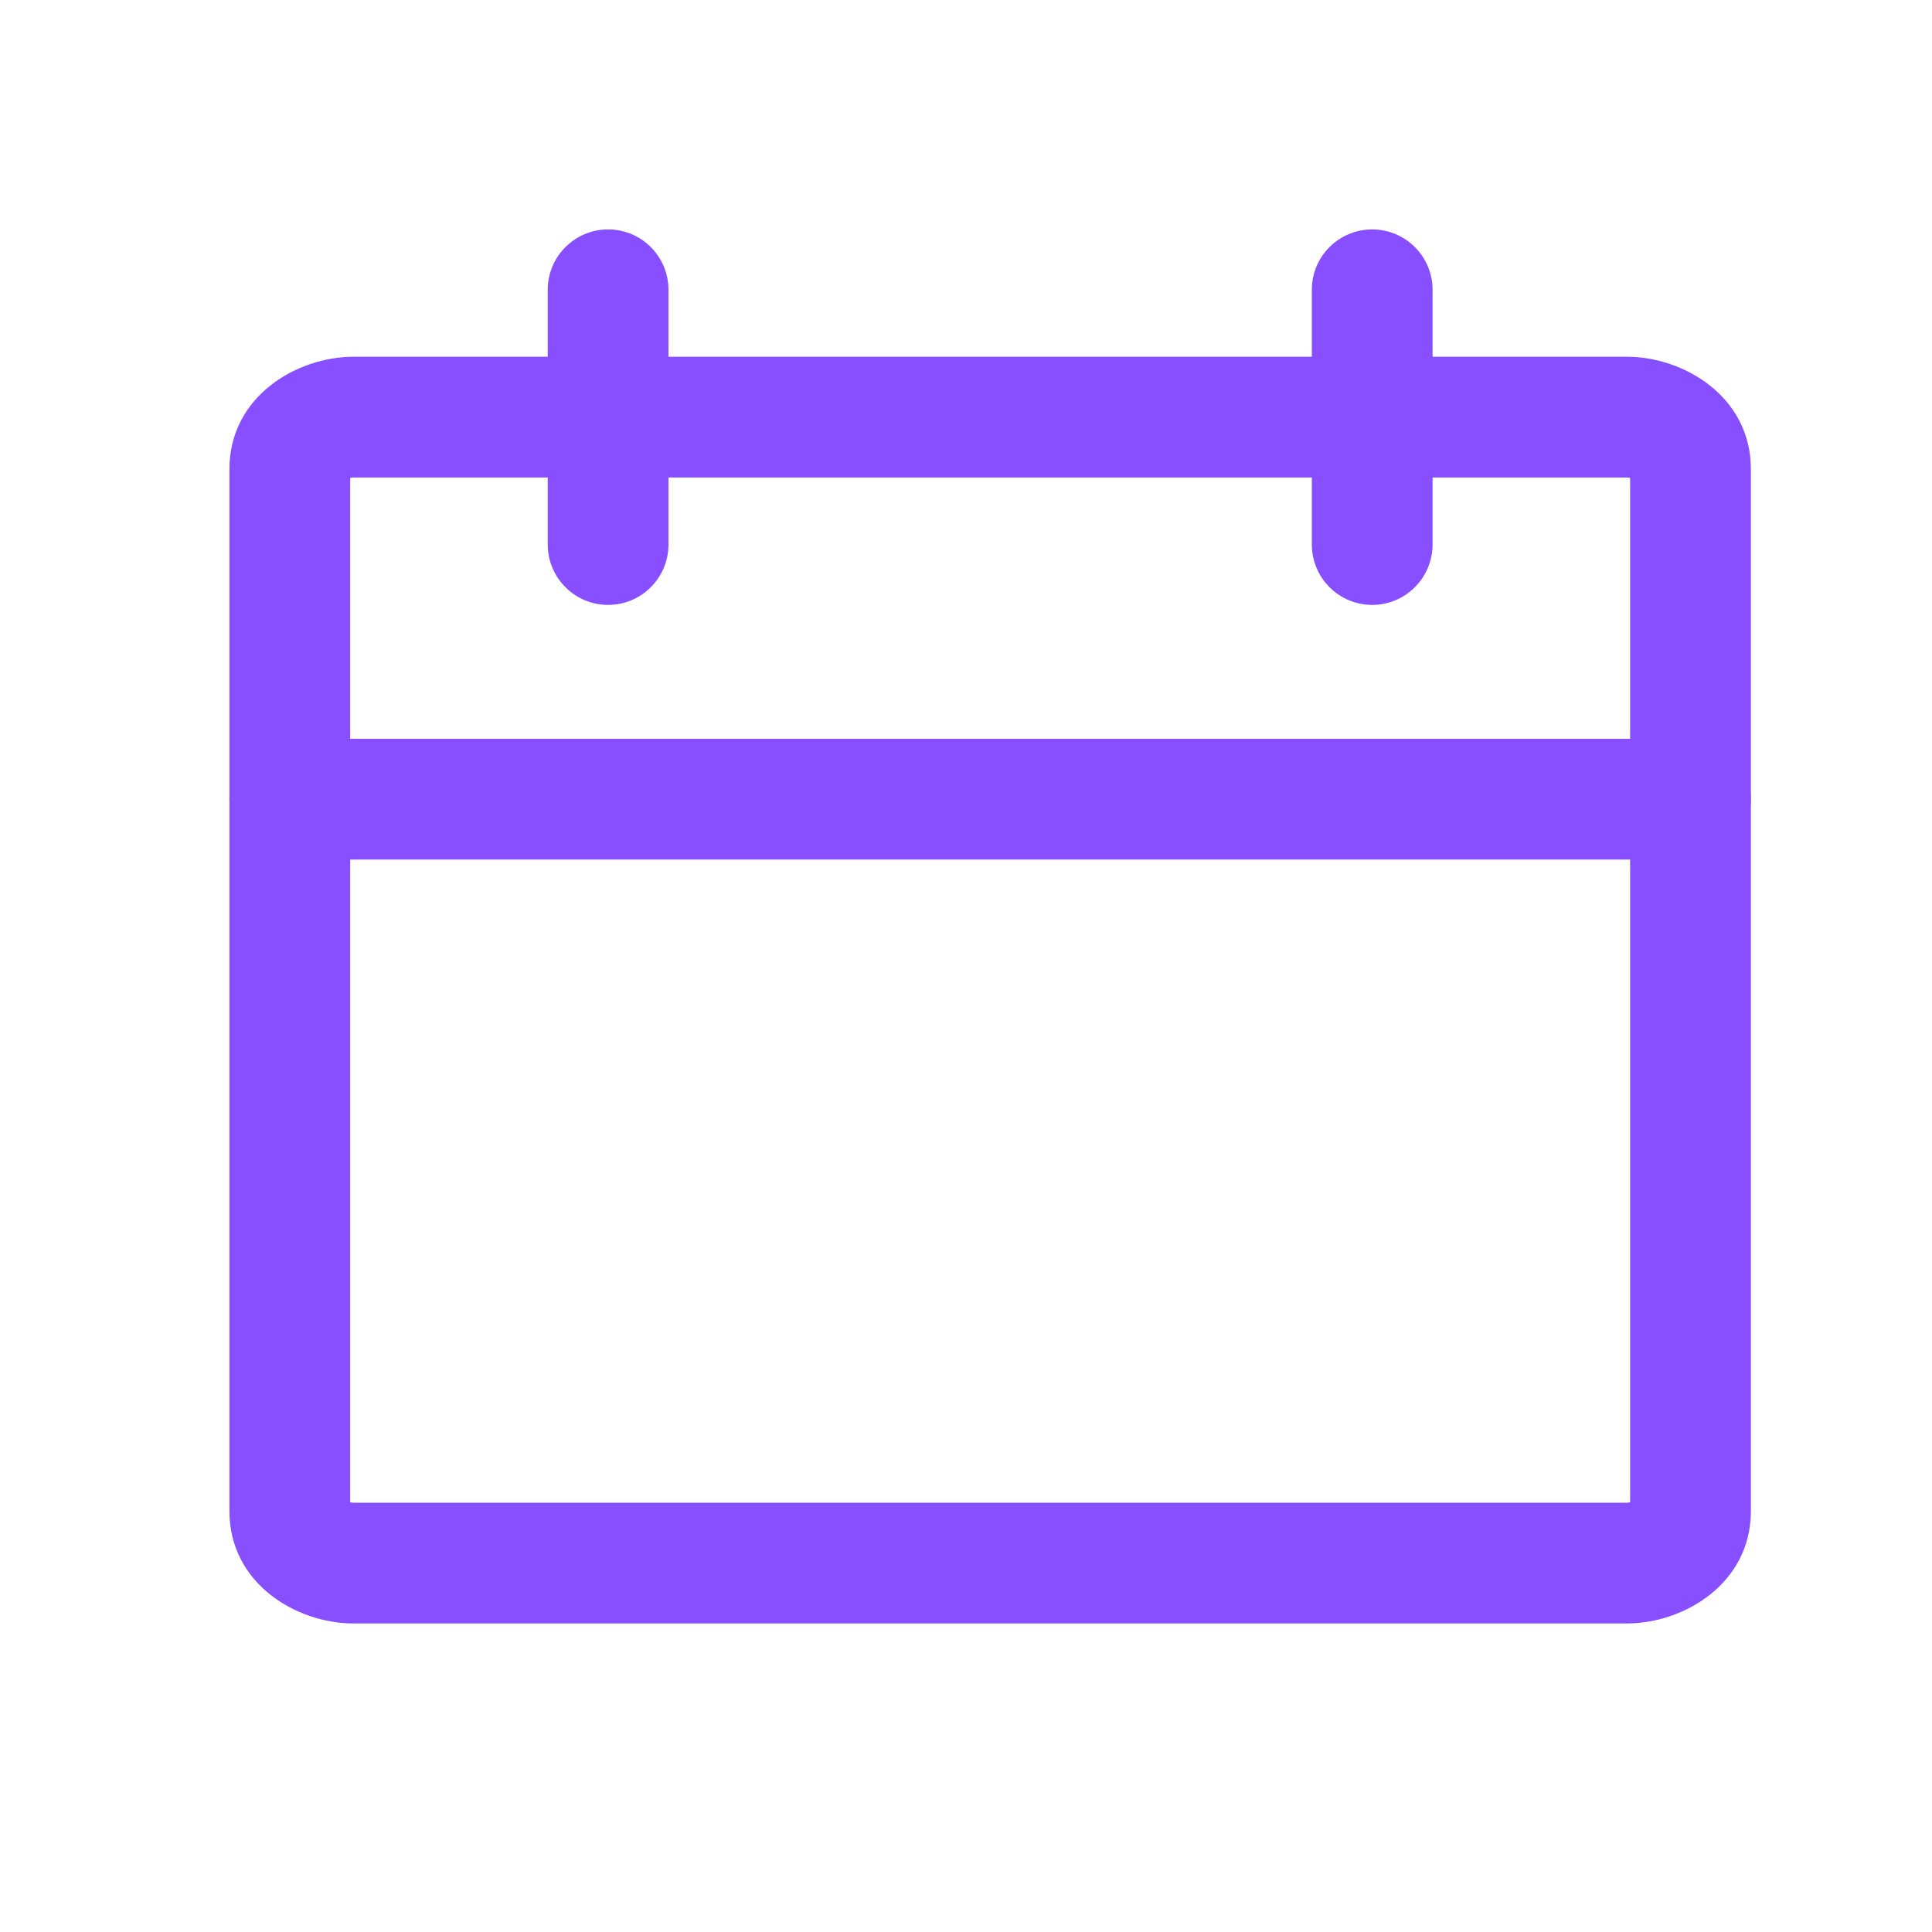 <svg width="20" height="20" viewBox="0 0 20 20" fill="none" xmlns="http://www.w3.org/2000/svg">
<path d="M16.841 3.693C17.427 3.693 18.125 4.103 18.125 4.857V15.642C18.125 16.397 17.427 16.806 16.841 16.806H3.659C3.073 16.806 2.375 16.397 2.375 15.642V4.857C2.375 4.103 3.073 3.693 3.659 3.693H16.841ZM3.625 4.948V15.551C3.635 15.553 3.646 15.556 3.659 15.556H16.841C16.854 15.556 16.865 15.553 16.875 15.551V4.948C16.865 4.946 16.854 4.943 16.841 4.943H3.659C3.646 4.943 3.635 4.946 3.625 4.948Z" fill="#874FFF"/>
<path d="M13.58 5.637V3C13.58 2.655 13.859 2.375 14.205 2.375C14.55 2.375 14.83 2.655 14.83 3V5.637C14.829 5.982 14.55 6.262 14.205 6.262C13.86 6.262 13.58 5.982 13.58 5.637Z" fill="#874FFF"/>
<path d="M5.67 5.637V3C5.67 2.655 5.95 2.375 6.295 2.375C6.641 2.375 6.92 2.655 6.92 3V5.637C6.92 5.982 6.64 6.262 6.295 6.262C5.95 6.262 5.671 5.982 5.67 5.637Z" fill="#874FFF"/>
<path d="M17.5 7.648C17.845 7.648 18.125 7.928 18.125 8.273C18.125 8.618 17.845 8.898 17.5 8.898H3C2.655 8.898 2.375 8.618 2.375 8.273C2.375 7.928 2.655 7.648 3 7.648H17.5Z" fill="#874FFF"/>
</svg>
